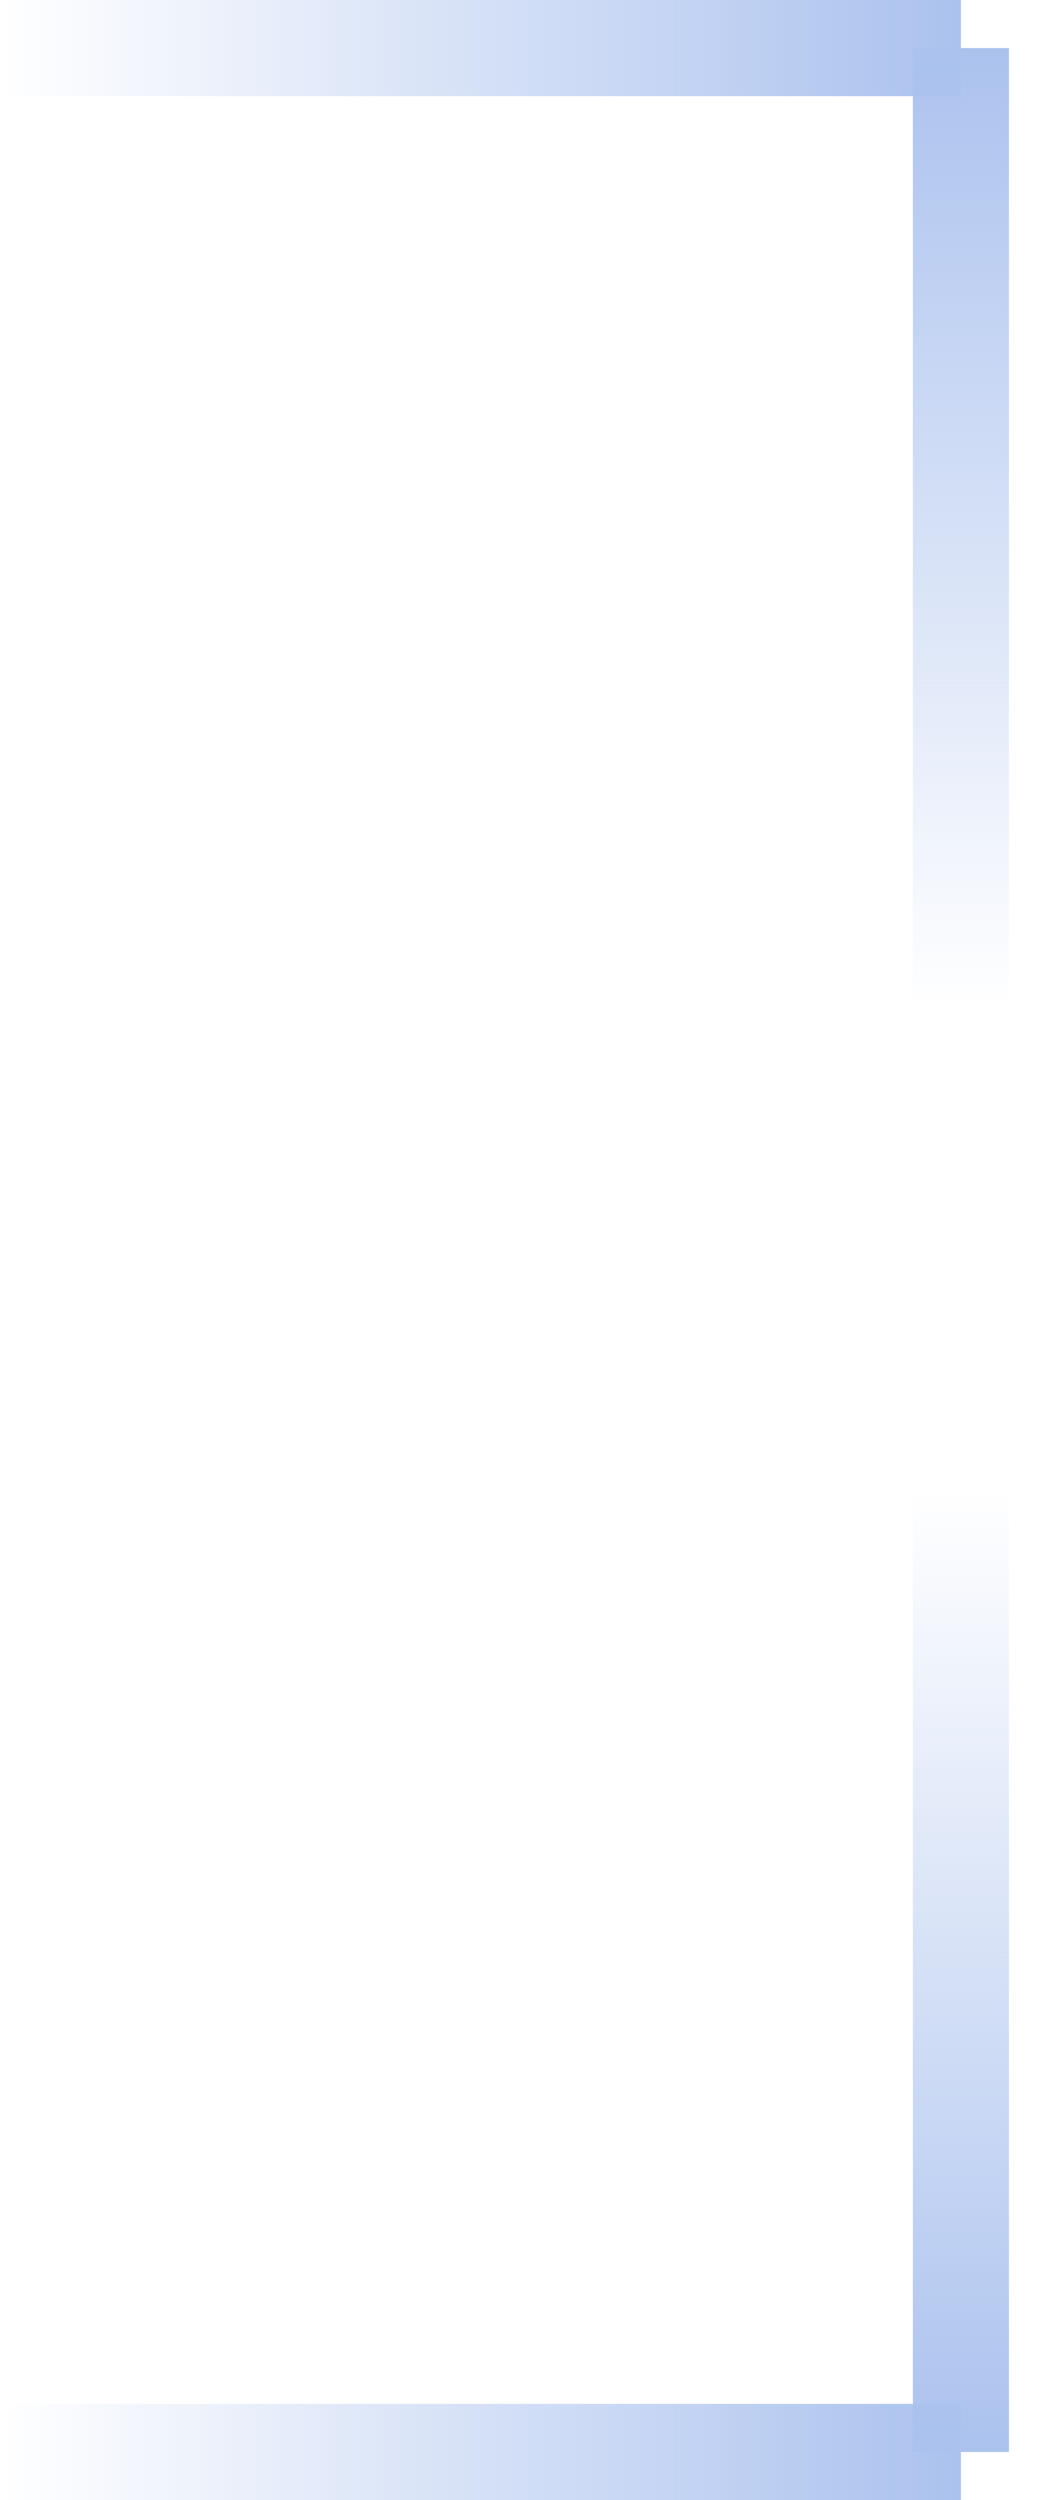 <svg width="11" height="26" viewBox="0 0 11 26" fill="none" xmlns="http://www.w3.org/2000/svg">
<path d="M0 25.5H10" stroke="url(#paint0_linear_492_2592)"/>
<path d="M10 15.5L10 25.5" stroke="url(#paint1_linear_492_2592)"/>
<path d="M0 0.5H10" stroke="url(#paint2_linear_492_2592)"/>
<path d="M10 10.5L10 0.5" stroke="url(#paint3_linear_492_2592)"/>
<defs>
<linearGradient id="paint0_linear_492_2592" x1="10" y1="25" x2="0" y2="25" gradientUnits="userSpaceOnUse">
<stop stop-color="#ABC2EE"/>
<stop offset="1" stop-color="#ABC2EE" stop-opacity="0"/>
</linearGradient>
<linearGradient id="paint1_linear_492_2592" x1="10.5" y1="25.5" x2="10.5" y2="15.5" gradientUnits="userSpaceOnUse">
<stop stop-color="#ABC2EE"/>
<stop offset="1" stop-color="#ABC2EE" stop-opacity="0"/>
</linearGradient>
<linearGradient id="paint2_linear_492_2592" x1="10" y1="1" x2="0" y2="1" gradientUnits="userSpaceOnUse">
<stop stop-color="#ABC2EE"/>
<stop offset="1" stop-color="#ABC2EE" stop-opacity="0"/>
</linearGradient>
<linearGradient id="paint3_linear_492_2592" x1="10.5" y1="0.5" x2="10.5" y2="10.5" gradientUnits="userSpaceOnUse">
<stop stop-color="#ABC2EE"/>
<stop offset="1" stop-color="#ABC2EE" stop-opacity="0"/>
</linearGradient>
</defs>
</svg>
